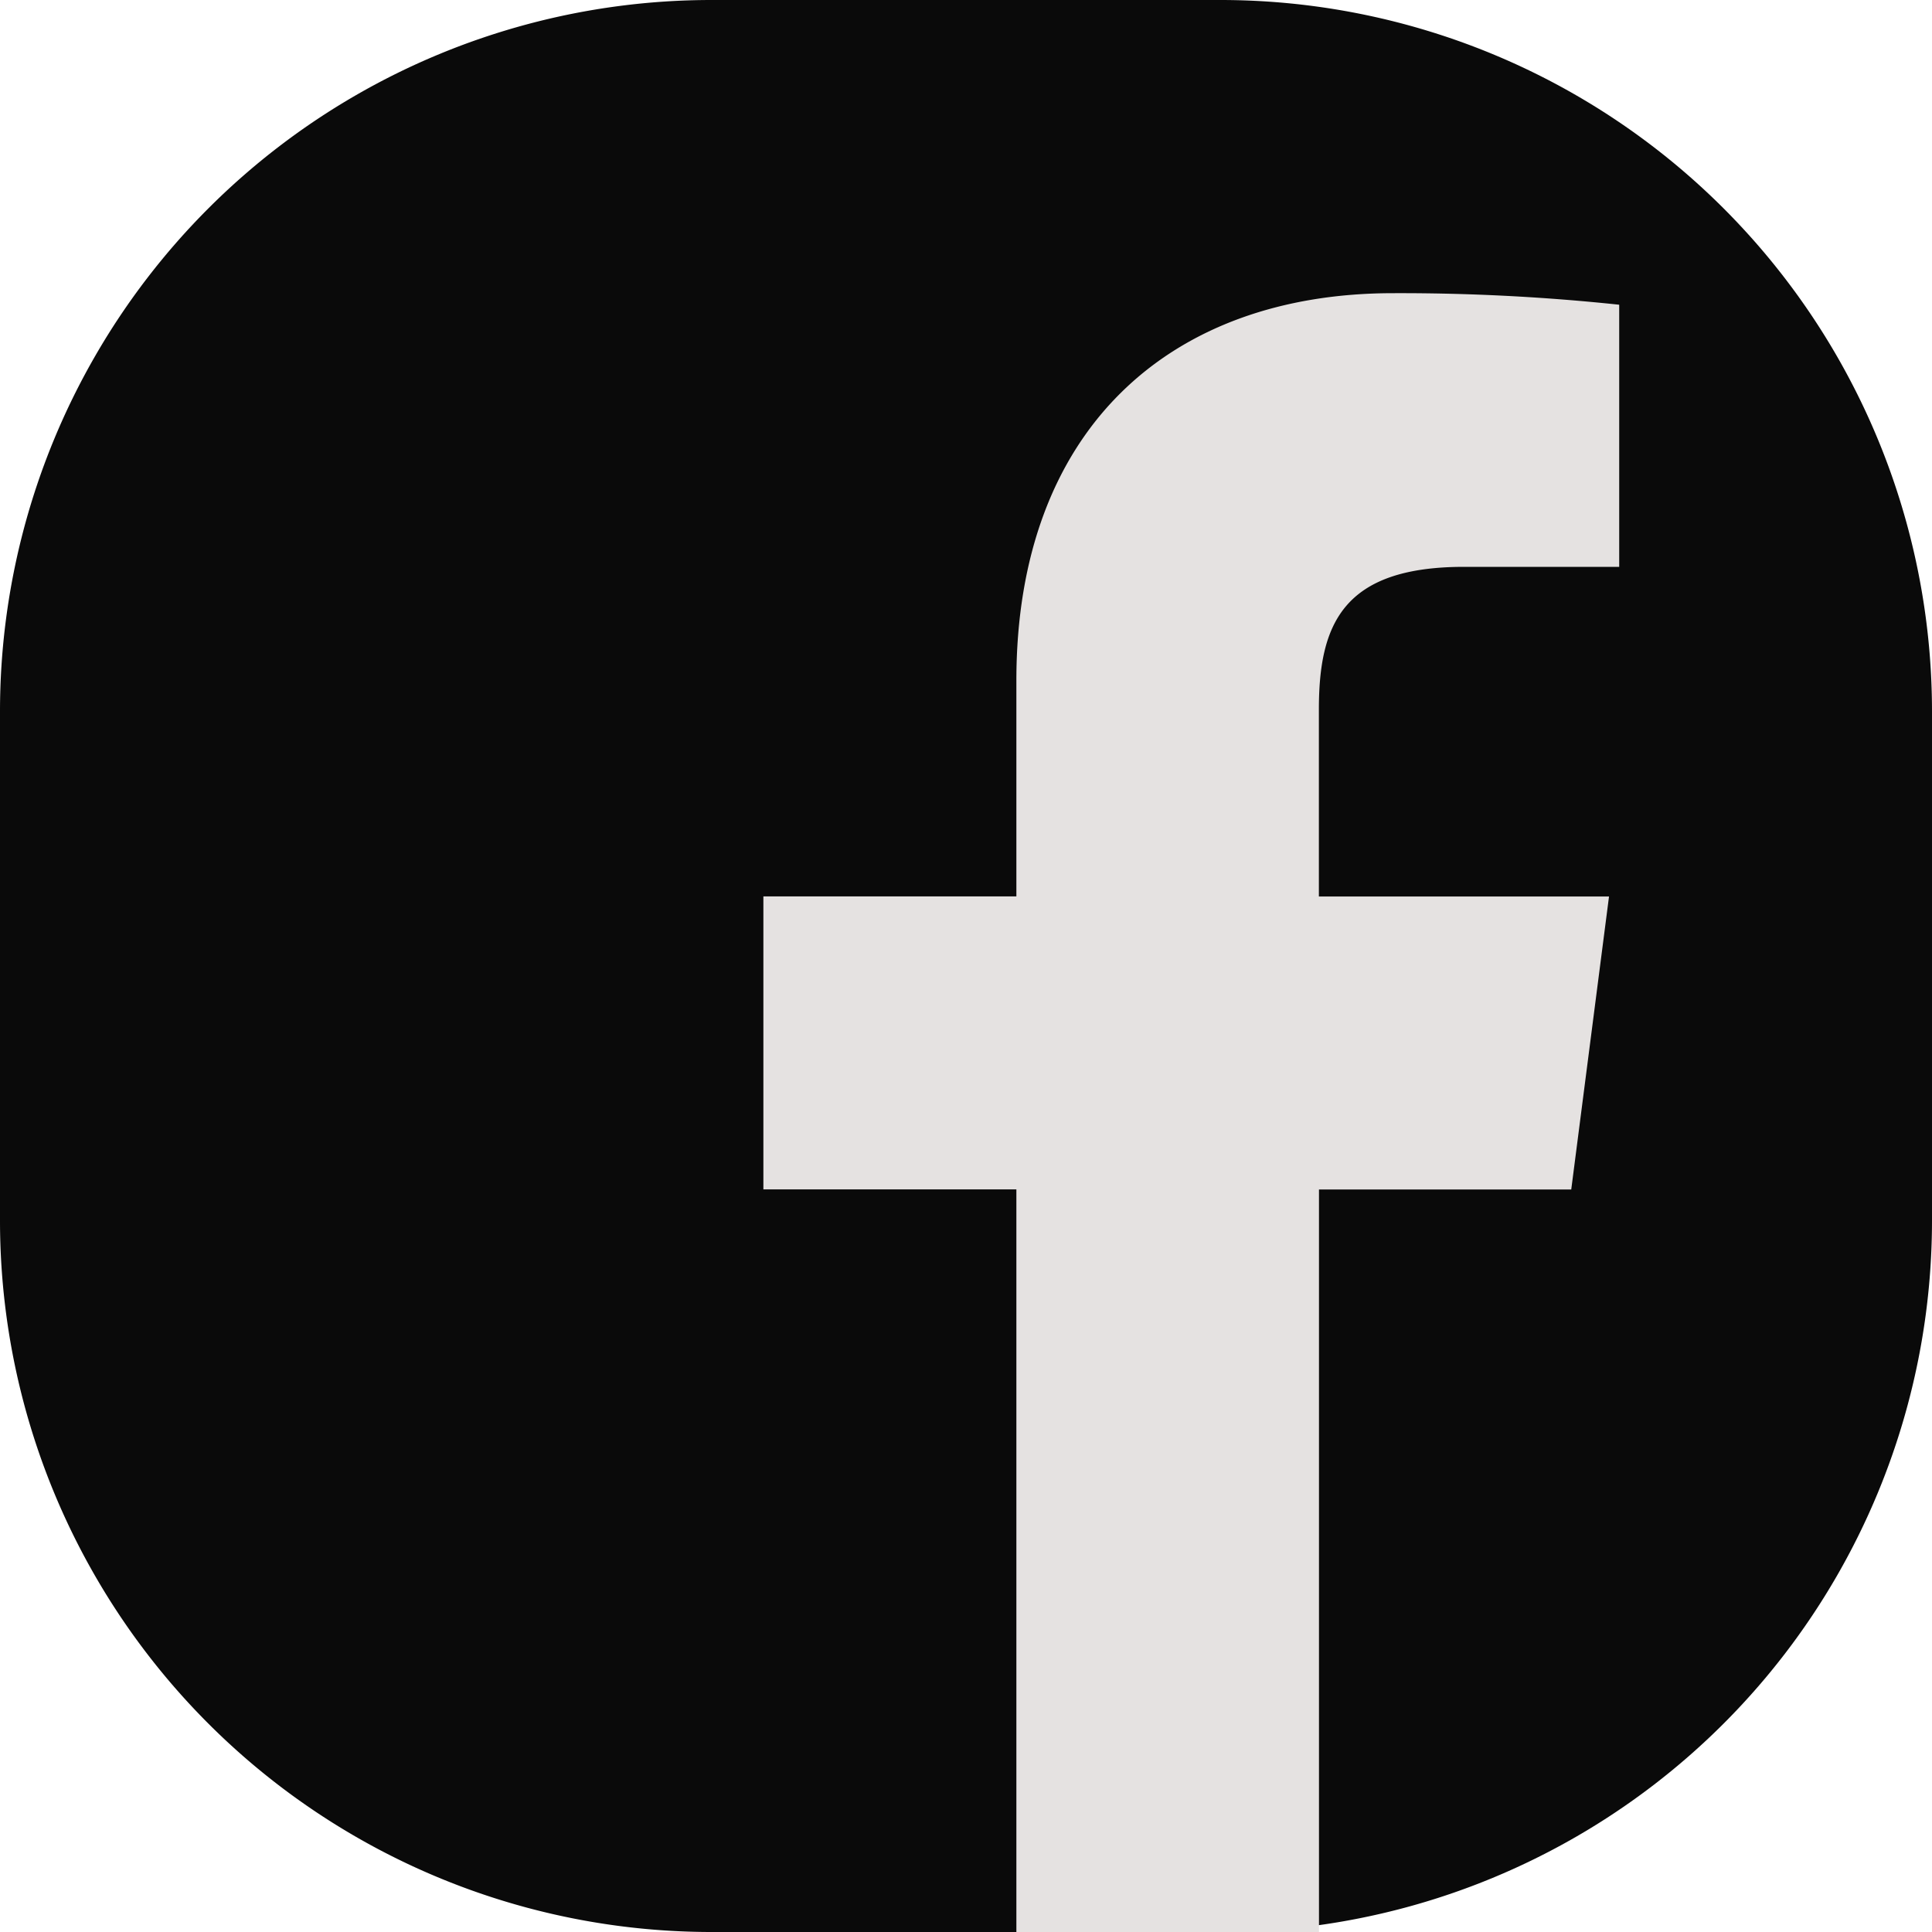 <svg xmlns="http://www.w3.org/2000/svg" xmlns:xlink="http://www.w3.org/1999/xlink" width="40" height="40" viewBox="0 0 40 40">
  <defs>
    <clipPath id="clip-path">
      <rect id="Rectangle_31" data-name="Rectangle 31" width="40" height="40" transform="translate(0.424)" fill="none"/>
    </clipPath>
  </defs>
  <g id="Group_16" data-name="Group 16" transform="translate(-0.424)">
    <g id="Group_15" data-name="Group 15" clip-path="url(#clip-path)">
      <path id="Rectangle_30" data-name="Rectangle 30" d="M14.73,0H25.269A14.731,14.731,0,0,1,40,14.731V25.269A14.731,14.731,0,0,1,25.269,40H14.73A14.73,14.73,0,0,1,0,25.27V14.73A14.73,14.73,0,0,1,14.73,0Z" transform="translate(0.424)" fill="#0a0a0a"/>
      <path id="Path_34" data-name="Path 34" d="M119.277,74.432V58.868H124.5l.782-6.066h-6.007V48.93c0-1.756.488-2.953,3.006-2.953h3.212V40.55a42.989,42.989,0,0,0-4.681-.239c-4.631,0-7.8,2.827-7.8,8.018V52.8h-5.238v6.066h5.238V74.432Z" transform="translate(-91.545 -34.241)" fill="#e5e2e1"/>
    </g>
  </g>
</svg>
